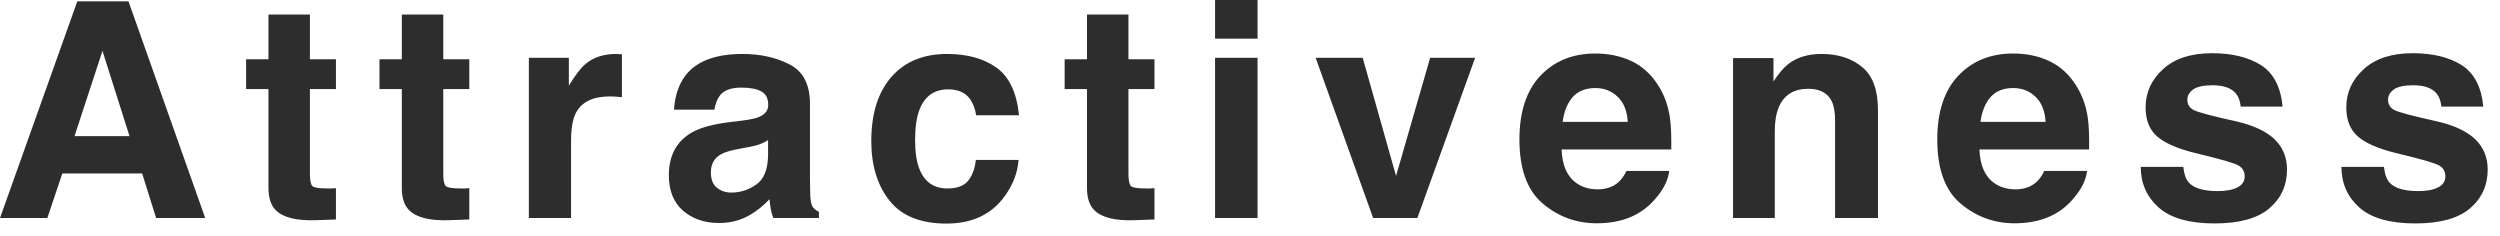 <svg width="191" height="18" viewBox="0 0 191 18" fill="none" xmlns="http://www.w3.org/2000/svg">
<path d="M10.86 13.252H4.762L3.616 16.655H0L5.907 0.101H9.815L15.678 16.655H11.927L10.86 13.252ZM9.894 10.399L7.828 3.886L5.694 10.399H9.894ZM25.665 14.375V16.767L24.149 16.823C22.636 16.876 21.603 16.614 21.049 16.037C20.69 15.67 20.51 15.105 20.51 14.341V6.806H18.803V4.526H20.51V1.112H23.677V4.526H25.665V6.806H23.677V13.274C23.677 13.776 23.741 14.091 23.868 14.218C23.995 14.338 24.384 14.398 25.036 14.398C25.133 14.398 25.234 14.398 25.339 14.398C25.451 14.39 25.56 14.383 25.665 14.375ZM35.854 14.375V16.767L34.338 16.823C32.825 16.876 31.792 16.614 31.238 16.037C30.879 15.67 30.699 15.105 30.699 14.341V6.806H28.992V4.526H30.699V1.112H33.866V4.526H35.854V6.806H33.866V13.274C33.866 13.776 33.93 14.091 34.057 14.218C34.184 14.338 34.574 14.398 35.225 14.398C35.322 14.398 35.423 14.398 35.528 14.398C35.641 14.39 35.749 14.383 35.854 14.375ZM46.593 7.367C45.306 7.367 44.441 7.786 43.999 8.625C43.752 9.097 43.629 9.823 43.629 10.804V16.655H40.405V4.414H43.46V6.547C43.954 5.731 44.385 5.173 44.752 4.874C45.351 4.372 46.129 4.122 47.088 4.122C47.148 4.122 47.196 4.125 47.234 4.133C47.279 4.133 47.372 4.137 47.514 4.144V7.423C47.312 7.401 47.133 7.386 46.975 7.378C46.818 7.371 46.691 7.367 46.593 7.367ZM52.392 5.739C53.237 4.661 54.69 4.122 56.749 4.122C58.089 4.122 59.279 4.387 60.32 4.919C61.361 5.451 61.881 6.454 61.881 7.929V13.544C61.881 13.933 61.889 14.405 61.904 14.959C61.926 15.378 61.99 15.663 62.095 15.812C62.199 15.962 62.357 16.086 62.566 16.183V16.655H59.085C58.987 16.408 58.92 16.176 58.883 15.959C58.845 15.741 58.815 15.494 58.793 15.217C58.351 15.697 57.842 16.105 57.266 16.441C56.577 16.838 55.798 17.037 54.93 17.037C53.822 17.037 52.904 16.722 52.178 16.093C51.459 15.457 51.1 14.558 51.1 13.398C51.1 11.893 51.68 10.804 52.841 10.13C53.477 9.763 54.413 9.501 55.648 9.344L56.738 9.209C57.329 9.134 57.752 9.041 58.007 8.928C58.463 8.734 58.692 8.43 58.692 8.019C58.692 7.517 58.516 7.173 58.164 6.985C57.819 6.791 57.31 6.693 56.637 6.693C55.88 6.693 55.345 6.881 55.031 7.255C54.806 7.532 54.656 7.906 54.581 8.378H51.493C51.56 7.307 51.86 6.428 52.392 5.739ZM54.772 14.341C55.072 14.588 55.439 14.712 55.873 14.712C56.562 14.712 57.194 14.51 57.771 14.105C58.355 13.701 58.658 12.964 58.681 11.893V10.703C58.478 10.83 58.273 10.935 58.063 11.017C57.861 11.092 57.58 11.163 57.221 11.23L56.502 11.365C55.828 11.485 55.345 11.631 55.053 11.803C54.559 12.095 54.312 12.548 54.312 13.162C54.312 13.709 54.465 14.102 54.772 14.341ZM77.854 8.805H74.575C74.515 8.348 74.361 7.936 74.114 7.569C73.755 7.075 73.197 6.828 72.441 6.828C71.363 6.828 70.625 7.363 70.229 8.434C70.019 9.003 69.914 9.759 69.914 10.703C69.914 11.601 70.019 12.324 70.229 12.87C70.611 13.888 71.329 14.398 72.385 14.398C73.134 14.398 73.665 14.195 73.98 13.791C74.294 13.387 74.485 12.863 74.552 12.219H77.82C77.746 13.192 77.394 14.113 76.765 14.981C75.761 16.381 74.275 17.081 72.306 17.081C70.337 17.081 68.888 16.498 67.96 15.33C67.032 14.162 66.567 12.646 66.567 10.781C66.567 8.677 67.08 7.042 68.106 5.874C69.132 4.706 70.547 4.122 72.351 4.122C73.886 4.122 75.14 4.466 76.113 5.155C77.094 5.844 77.674 7.06 77.854 8.805ZM88.201 14.375V16.767L86.684 16.823C85.172 16.876 84.139 16.614 83.585 16.037C83.225 15.67 83.046 15.105 83.046 14.341V6.806H81.339V4.526H83.046V1.112H86.213V4.526H88.201V6.806H86.213V13.274C86.213 13.776 86.276 14.091 86.404 14.218C86.531 14.338 86.92 14.398 87.572 14.398C87.669 14.398 87.77 14.398 87.875 14.398C87.987 14.39 88.096 14.383 88.201 14.375ZM96.076 4.414V16.655H92.831V4.414H96.076ZM96.076 0V2.954H92.831V0H96.076ZM100.515 4.414H104.109L106.658 13.443L109.264 4.414H112.7L108.287 16.655H104.907L100.515 4.414ZM127.528 13.061C127.445 13.787 127.067 14.525 126.394 15.273C125.345 16.464 123.878 17.059 121.991 17.059C120.434 17.059 119.06 16.558 117.87 15.554C116.679 14.551 116.084 12.919 116.084 10.658C116.084 8.539 116.619 6.914 117.69 5.784C118.768 4.653 120.164 4.088 121.879 4.088C122.897 4.088 123.814 4.279 124.63 4.661C125.446 5.042 126.12 5.645 126.652 6.469C127.131 7.195 127.442 8.037 127.584 8.996C127.666 9.557 127.7 10.366 127.685 11.421H119.307C119.352 12.649 119.738 13.51 120.464 14.004C120.906 14.311 121.437 14.465 122.059 14.465C122.717 14.465 123.253 14.278 123.665 13.903C123.889 13.701 124.088 13.42 124.26 13.061H127.528ZM124.361 9.31C124.308 8.464 124.05 7.824 123.586 7.39C123.129 6.948 122.56 6.727 121.879 6.727C121.138 6.727 120.561 6.959 120.149 7.423C119.745 7.888 119.491 8.516 119.386 9.31H124.361ZM138.144 6.783C137.058 6.783 136.313 7.244 135.909 8.165C135.699 8.651 135.594 9.273 135.594 10.029V16.655H132.405V4.436H135.493V6.222C135.905 5.593 136.294 5.14 136.661 4.863C137.32 4.369 138.155 4.122 139.166 4.122C140.431 4.122 141.464 4.455 142.265 5.121C143.074 5.78 143.478 6.877 143.478 8.412V16.655H140.199V9.209C140.199 8.565 140.113 8.071 139.941 7.727C139.626 7.098 139.027 6.783 138.144 6.783ZM159.451 13.061C159.369 13.787 158.991 14.525 158.317 15.273C157.269 16.464 155.801 17.059 153.914 17.059C152.357 17.059 150.983 16.558 149.793 15.554C148.602 14.551 148.007 12.919 148.007 10.658C148.007 8.539 148.543 6.914 149.613 5.784C150.691 4.653 152.088 4.088 153.802 4.088C154.82 4.088 155.738 4.279 156.554 4.661C157.37 5.042 158.044 5.645 158.575 6.469C159.054 7.195 159.365 8.037 159.507 8.996C159.59 9.557 159.623 10.366 159.608 11.421H151.23C151.275 12.649 151.661 13.51 152.387 14.004C152.829 14.311 153.36 14.465 153.982 14.465C154.641 14.465 155.176 14.278 155.588 13.903C155.812 13.701 156.011 13.42 156.183 13.061H159.451ZM156.284 9.31C156.232 8.464 155.973 7.824 155.509 7.39C155.052 6.948 154.483 6.727 153.802 6.727C153.061 6.727 152.484 6.959 152.073 7.423C151.668 7.888 151.414 8.516 151.309 9.31H156.284ZM172.74 4.975C173.698 5.589 174.249 6.645 174.391 8.142H171.19C171.145 7.73 171.029 7.405 170.842 7.165C170.49 6.731 169.891 6.514 169.045 6.514C168.349 6.514 167.851 6.622 167.551 6.839C167.259 7.056 167.113 7.311 167.113 7.603C167.113 7.97 167.271 8.236 167.585 8.4C167.9 8.573 169.011 8.868 170.921 9.288C172.193 9.587 173.148 10.04 173.784 10.646C174.413 11.26 174.728 12.028 174.728 12.949C174.728 14.162 174.275 15.154 173.369 15.925C172.47 16.689 171.078 17.07 169.191 17.07C167.267 17.07 165.844 16.666 164.923 15.857C164.01 15.041 163.553 14.004 163.553 12.747H166.799C166.866 13.316 167.012 13.72 167.237 13.96C167.634 14.386 168.367 14.6 169.438 14.6C170.067 14.6 170.565 14.506 170.932 14.319C171.306 14.132 171.493 13.851 171.493 13.477C171.493 13.117 171.344 12.844 171.044 12.657C170.745 12.47 169.633 12.148 167.709 11.691C166.324 11.347 165.346 10.916 164.777 10.399C164.208 9.89 163.924 9.157 163.924 8.198C163.924 7.068 164.366 6.098 165.249 5.29C166.14 4.473 167.39 4.065 169 4.065C170.527 4.065 171.774 4.369 172.74 4.975ZM188.073 4.975C189.031 5.589 189.581 6.645 189.723 8.142H186.523C186.478 7.73 186.362 7.405 186.175 7.165C185.823 6.731 185.224 6.514 184.378 6.514C183.682 6.514 183.184 6.622 182.884 6.839C182.592 7.056 182.446 7.311 182.446 7.603C182.446 7.97 182.603 8.236 182.918 8.4C183.232 8.573 184.344 8.868 186.253 9.288C187.526 9.587 188.481 10.04 189.117 10.646C189.746 11.26 190.06 12.028 190.06 12.949C190.06 14.162 189.607 15.154 188.702 15.925C187.803 16.689 186.411 17.07 184.524 17.07C182.6 17.07 181.177 16.666 180.256 15.857C179.343 15.041 178.886 14.004 178.886 12.747H182.132C182.199 13.316 182.345 13.72 182.57 13.96C182.966 14.386 183.7 14.6 184.771 14.6C185.4 14.6 185.898 14.506 186.265 14.319C186.639 14.132 186.826 13.851 186.826 13.477C186.826 13.117 186.676 12.844 186.377 12.657C186.077 12.47 184.966 12.148 183.041 11.691C181.656 11.347 180.679 10.916 180.11 10.399C179.541 9.89 179.257 9.157 179.257 8.198C179.257 7.068 179.698 6.098 180.582 5.29C181.473 4.473 182.723 4.065 184.333 4.065C185.86 4.065 187.107 4.369 188.073 4.975Z" fill="#2D2D2D"/>
</svg>
